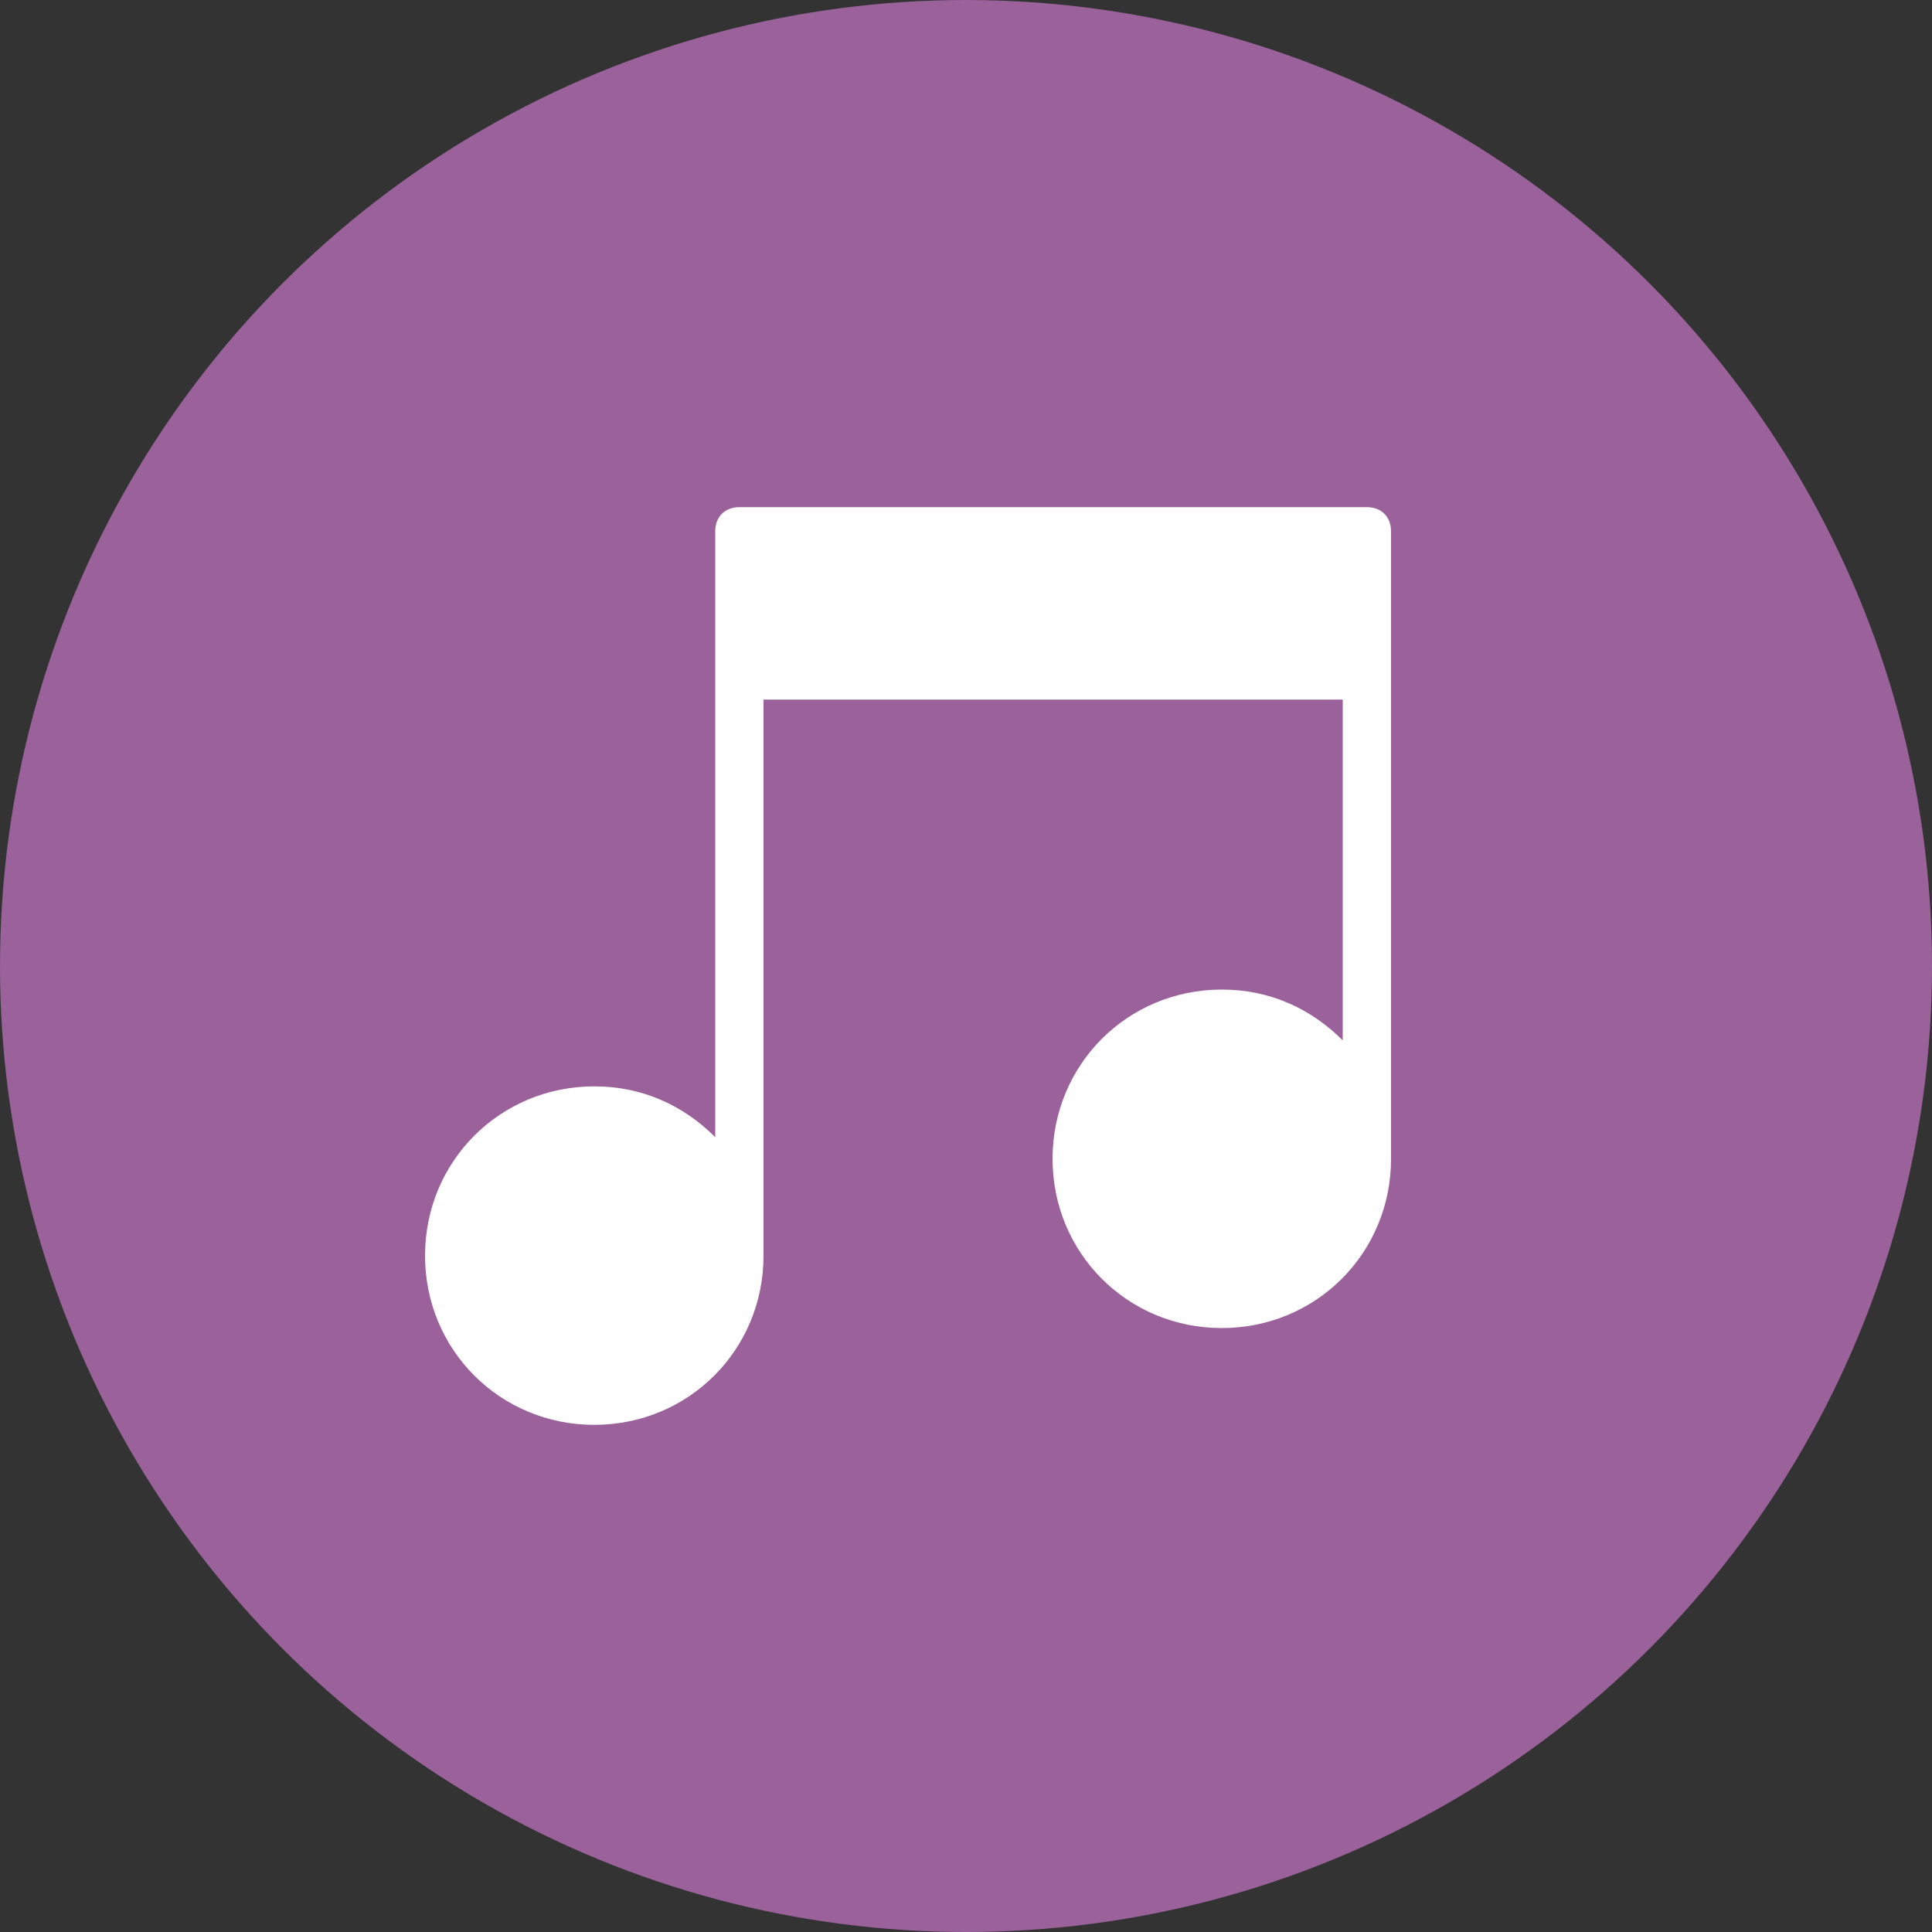 <?xml version="1.0" encoding="UTF-8"?>
<svg xmlns="http://www.w3.org/2000/svg" viewBox="0 0 100 100">
  <rect x="0" y="0" width="100" height="100" fill="#333333" stroke="none"/>
  <defs>
    <style>
      .cls-1 {
        fill: #9a619b;
      }

      .cls-1, .cls-2 {
        stroke-width: 0px;
      }

      .cls-2 {
        fill: #fff;
      }
    </style>
  </defs>
  <g id="circ_bg" data-name="circ bg">
    <circle class="cls-1" cx="50" cy="50" r="50"/>
  </g>
  <g id="icons">
    <path class="cls-2" d="M70.75,26.25h-32.48c-.75,0-1.25.5-1.25,1.25v31.36c-1.63-1.63-3.75-2.63-6.26-2.63-4.88,0-8.76,3.88-8.76,8.76s3.88,8.76,8.76,8.76,8.76-3.88,8.76-8.76v-28.78h29.98v17.64c-1.63-1.63-3.75-2.63-6.26-2.63-4.88,0-8.76,3.88-8.76,8.76s3.88,8.76,8.76,8.76,8.76-3.88,8.76-8.76V27.5c0-.75-.5-1.25-1.25-1.25Z"/>
  </g>
</svg>